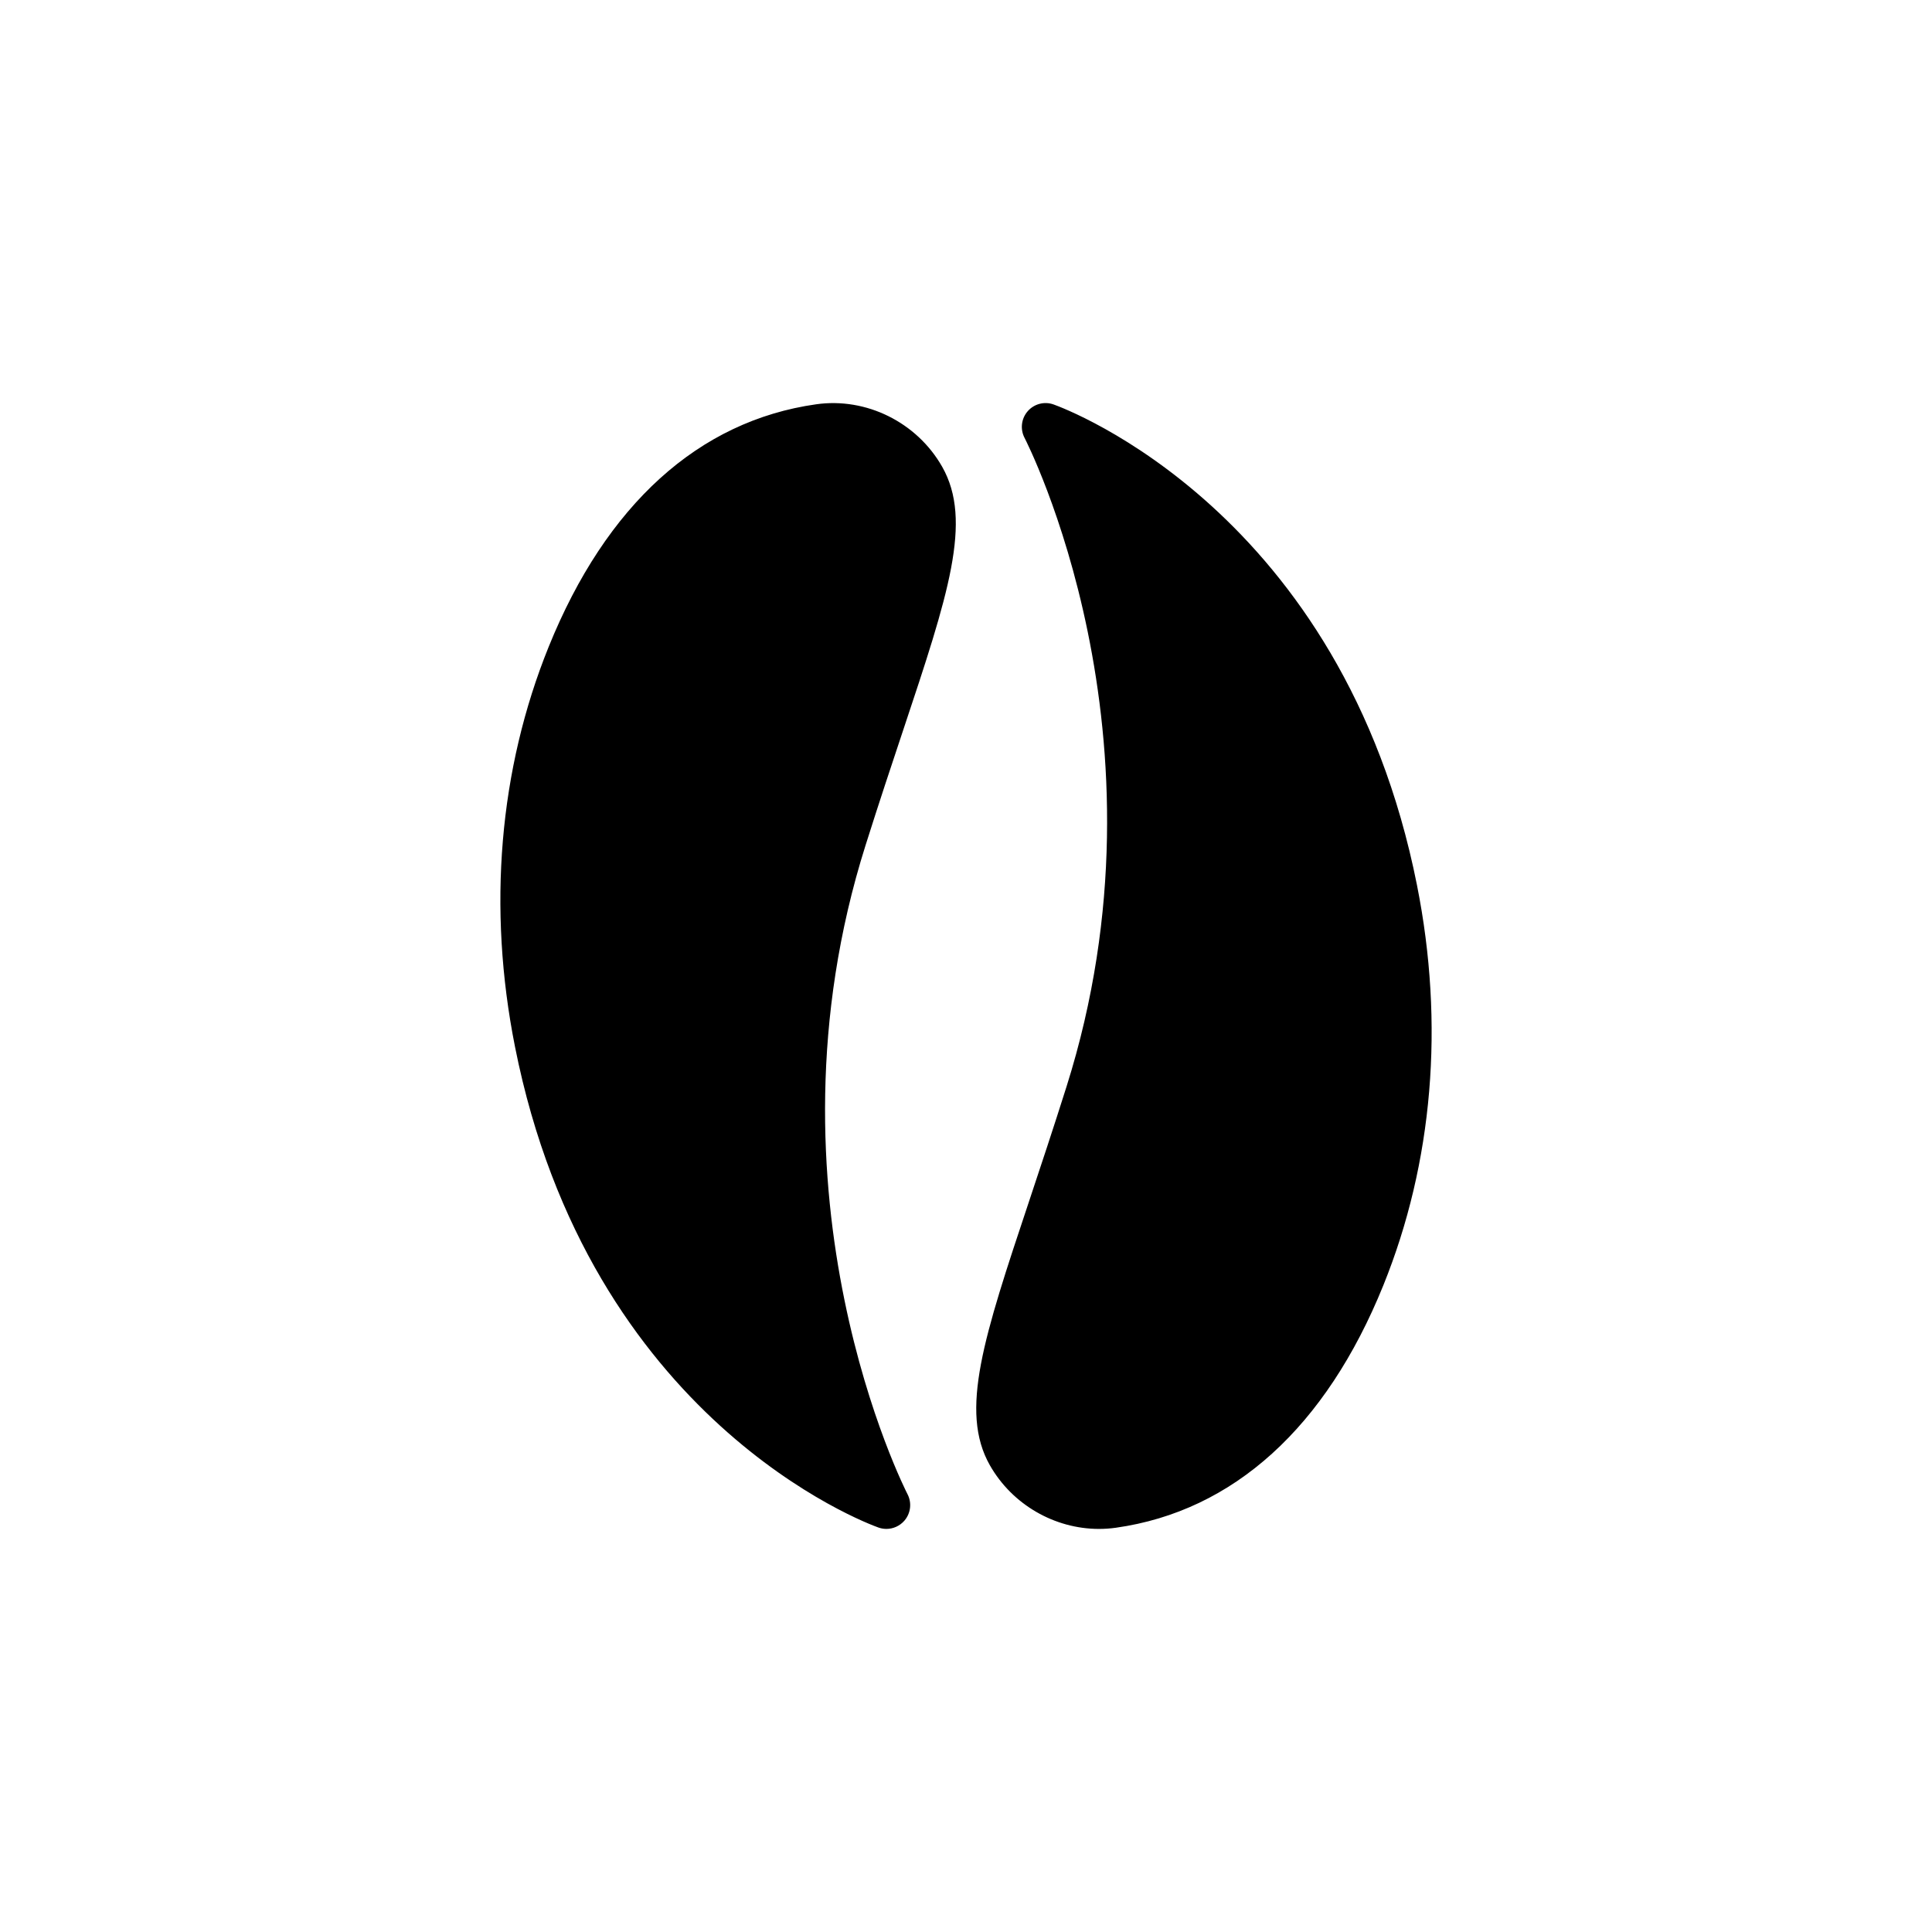<?xml version="1.0" encoding="UTF-8"?>
<!-- The Best Svg Icon site in the world: iconSvg.co, Visit us! https://iconsvg.co -->
<svg fill="#000000" width="800px" height="800px" version="1.1" viewBox="144 144 512 512" xmlns="http://www.w3.org/2000/svg">
 <path d="m383.35 337.5c11.922-35.77 18.48-55.473 10.332-69.809-6.691-11.77-20.094-18.434-33.383-16.551-31.141 4.398-55.652 26.609-70.883 64.242-13.168 32.535-16.258 69.199-8.934 106.03 19.703 99.074 93.199 126.29 96.316 127.4 0.691 0.246 1.402 0.363 2.106 0.363 1.789 0 3.535-0.766 4.758-2.168 1.699-1.953 2.031-4.758 0.832-7.047-0.406-0.781-40.445-79.148-11.113-171.95 3.594-11.383 6.965-21.5 9.969-30.512zm136.17 41.094c-19.703-99.074-93.199-126.3-96.312-127.41-2.445-0.871-5.168-0.156-6.867 1.805-1.699 1.961-2.023 4.758-0.82 7.055 0.406 0.777 40.512 78.926 11.109 171.95-3.598 11.387-6.969 21.504-9.969 30.52-11.922 35.77-18.48 55.469-10.328 69.805 5.945 10.449 17.18 16.859 28.91 16.859 1.484 0 2.984-0.102 4.473-0.312 31.145-4.398 55.652-26.609 70.883-64.242 13.156-32.527 16.25-69.188 8.922-106.02z"/>
</svg>